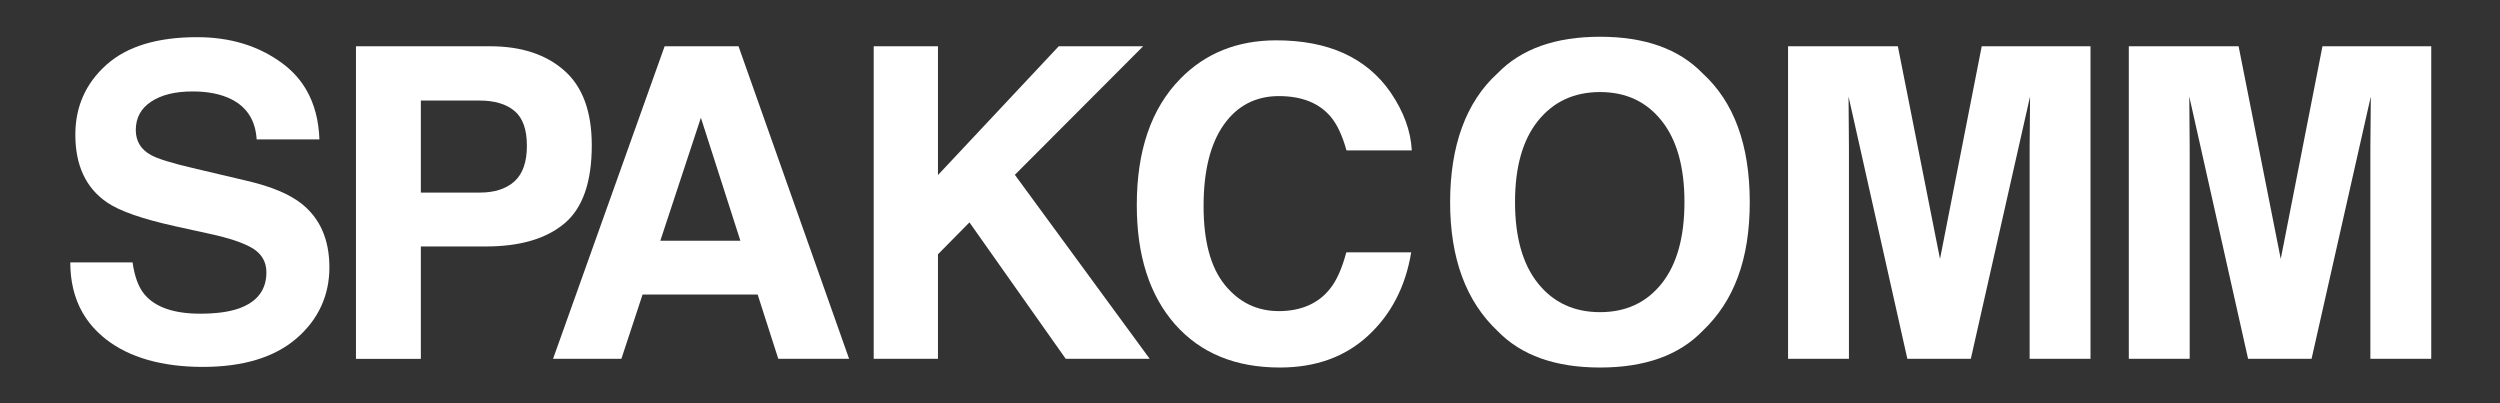 <?xml version="1.0" encoding="UTF-8"?>
<svg id="Layer_1" data-name="Layer 1" xmlns="http://www.w3.org/2000/svg" version="1.1" viewBox="0 0 885.05 142.75">
  <rect x="0" y="0" width="885.05" height="142.75" fill="#333333" stroke="none"/>
  <defs>
    <style>
      .cls-1 {
        fill: #fff;
        stroke-width: 0px;
      }
    </style>
  </defs>
  <path class="cls-1" d="M46.93,92.88c.72,5.06,2.12,8.83,4.22,11.34,3.83,4.55,10.4,6.83,19.7,6.83,5.57,0,10.09-.6,13.57-1.8,6.59-2.3,9.89-6.58,9.89-12.84,0-3.65-1.62-6.48-4.84-8.48-3.23-1.95-8.35-3.68-15.36-5.18l-11.98-2.63c-11.77-2.6-19.86-5.43-24.27-8.48-7.46-5.1-11.19-13.09-11.19-23.95,0-9.91,3.65-18.14,10.94-24.7,7.3-6.56,18.01-9.83,32.15-9.83,11.8,0,21.87,3.09,30.21,9.27,3.57,2.65,6.42,5.81,8.53,9.49,2.82,4.9,4.34,10.7,4.58,17.42h-22.22c-.41-6.66-3.39-11.38-8.93-14.19-3.69-1.85-8.29-2.78-13.78-2.78-6.11,0-10.98,1.2-14.62,3.6s-5.46,5.76-5.46,10.06c0,3.95,1.8,6.91,5.39,8.86,2.31,1.3,7.21,2.83,14.7,4.58l19.42,4.58c8.51,2,14.89,4.68,19.14,8.03,6.6,5.21,9.89,12.74,9.89,22.6s-3.91,18.5-11.72,25.19c-7.82,6.68-18.86,10.02-33.12,10.02s-26.03-3.29-34.37-9.87c-3.47-2.74-6.22-5.9-8.25-9.48-2.85-5.04-4.27-10.93-4.27-17.65h22.07Z"/>
  <path class="cls-1" d="M199.78,79.14c-6.48,5.41-15.73,8.11-27.75,8.11h-23.04v39.79h-22.97V16.38h47.51c10.95,0,19.69,2.85,26.2,8.56,6.51,5.71,9.77,14.54,9.77,26.5,0,13.06-3.24,22.3-9.72,27.7ZM182.14,39.28c-2.93-2.45-7.03-3.68-12.31-3.68h-20.84v32.58h20.84c5.28,0,9.38-1.33,12.31-3.98,2.93-2.65,4.39-6.86,4.39-12.61s-1.46-9.86-4.39-12.31Z"/>
  <path class="cls-1" d="M235.29,16.38h26.16l39.15,110.65h-25.07l-7.3-22.75h-40.75l-7.5,22.75h-24.19l39.5-110.65ZM233.77,85.22h28.34l-13.98-43.54-14.36,43.54Z"/>
  <path class="cls-1" d="M309.31,16.38h22.75v45.59l42.75-45.59h29.88l-45.41,45.51,47.74,65.14h-29.73l-34.09-48.3-11.14,11.29v37.01h-22.75V16.38Z"/>
  <path class="cls-1" d="M417.8,27.94c8.91-9.11,20.25-13.66,34.02-13.66,18.42,0,31.88,6.11,40.4,18.32,4.7,6.86,7.23,13.74,7.58,20.64h-23.12c-1.47-5.3-3.36-9.31-5.66-12.01-4.12-4.8-10.22-7.21-18.31-7.21s-14.74,3.39-19.49,10.17c-4.76,6.78-7.13,16.38-7.13,28.79s2.51,21.71,7.53,27.89c5.02,6.18,11.4,9.27,19.13,9.27s13.98-2.65,18.14-7.96c2.3-2.85,4.21-7.13,5.73-12.84h22.97c-1.98,12.06-7.04,21.87-15.19,29.43-8.14,7.56-18.58,11.34-31.3,11.34-15.74,0-28.12-5.1-37.13-15.31-9.01-10.26-13.52-24.32-13.52-42.19,0-19.32,5.12-34.21,15.37-44.67Z"/>
  <path class="cls-1" d="M602.71,117.2c-8.36,8.61-20.44,12.91-36.26,12.91s-27.9-4.3-36.26-12.91c-11.21-10.56-16.82-25.77-16.82-45.64s5.6-35.48,16.82-45.64c8.36-8.61,20.44-12.91,36.26-12.91s27.9,4.3,36.26,12.91c11.16,10.16,16.74,25.37,16.74,45.64s-5.58,35.08-16.74,45.64ZM588.26,100.38c5.38-6.76,8.07-16.37,8.07-28.83s-2.69-22.01-8.07-28.79c-5.38-6.78-12.65-10.17-21.81-10.17s-16.47,3.38-21.92,10.13c-5.46,6.76-8.18,16.37-8.18,28.83s2.73,22.07,8.18,28.83c5.45,6.76,12.76,10.13,21.92,10.13s16.43-3.38,21.81-10.13Z"/>
  <path class="cls-1" d="M701.59,16.38h38.49v110.65h-21.55V52.19c0-2.15.02-5.17.08-9.05.05-3.88.07-6.87.07-8.97l-20.97,92.86h-22.47l-20.82-92.86c0,2.1.02,5.09.07,8.97.05,3.88.07,6.89.07,9.05v74.84h-21.55V16.38h38.87l14.92,75.29,14.77-75.29Z"/>
  <path class="cls-1" d="M822.22,16.38h38.49v110.65h-21.55V52.19c0-2.15.02-5.17.08-9.05.05-3.88.07-6.87.07-8.97l-20.97,92.86h-22.47l-20.82-92.86c0,2.1.02,5.09.07,8.97.05,3.88.07,6.89.07,9.05v74.84h-21.55V16.38h38.87l14.92,75.29,14.77-75.29Z"/>
</svg>